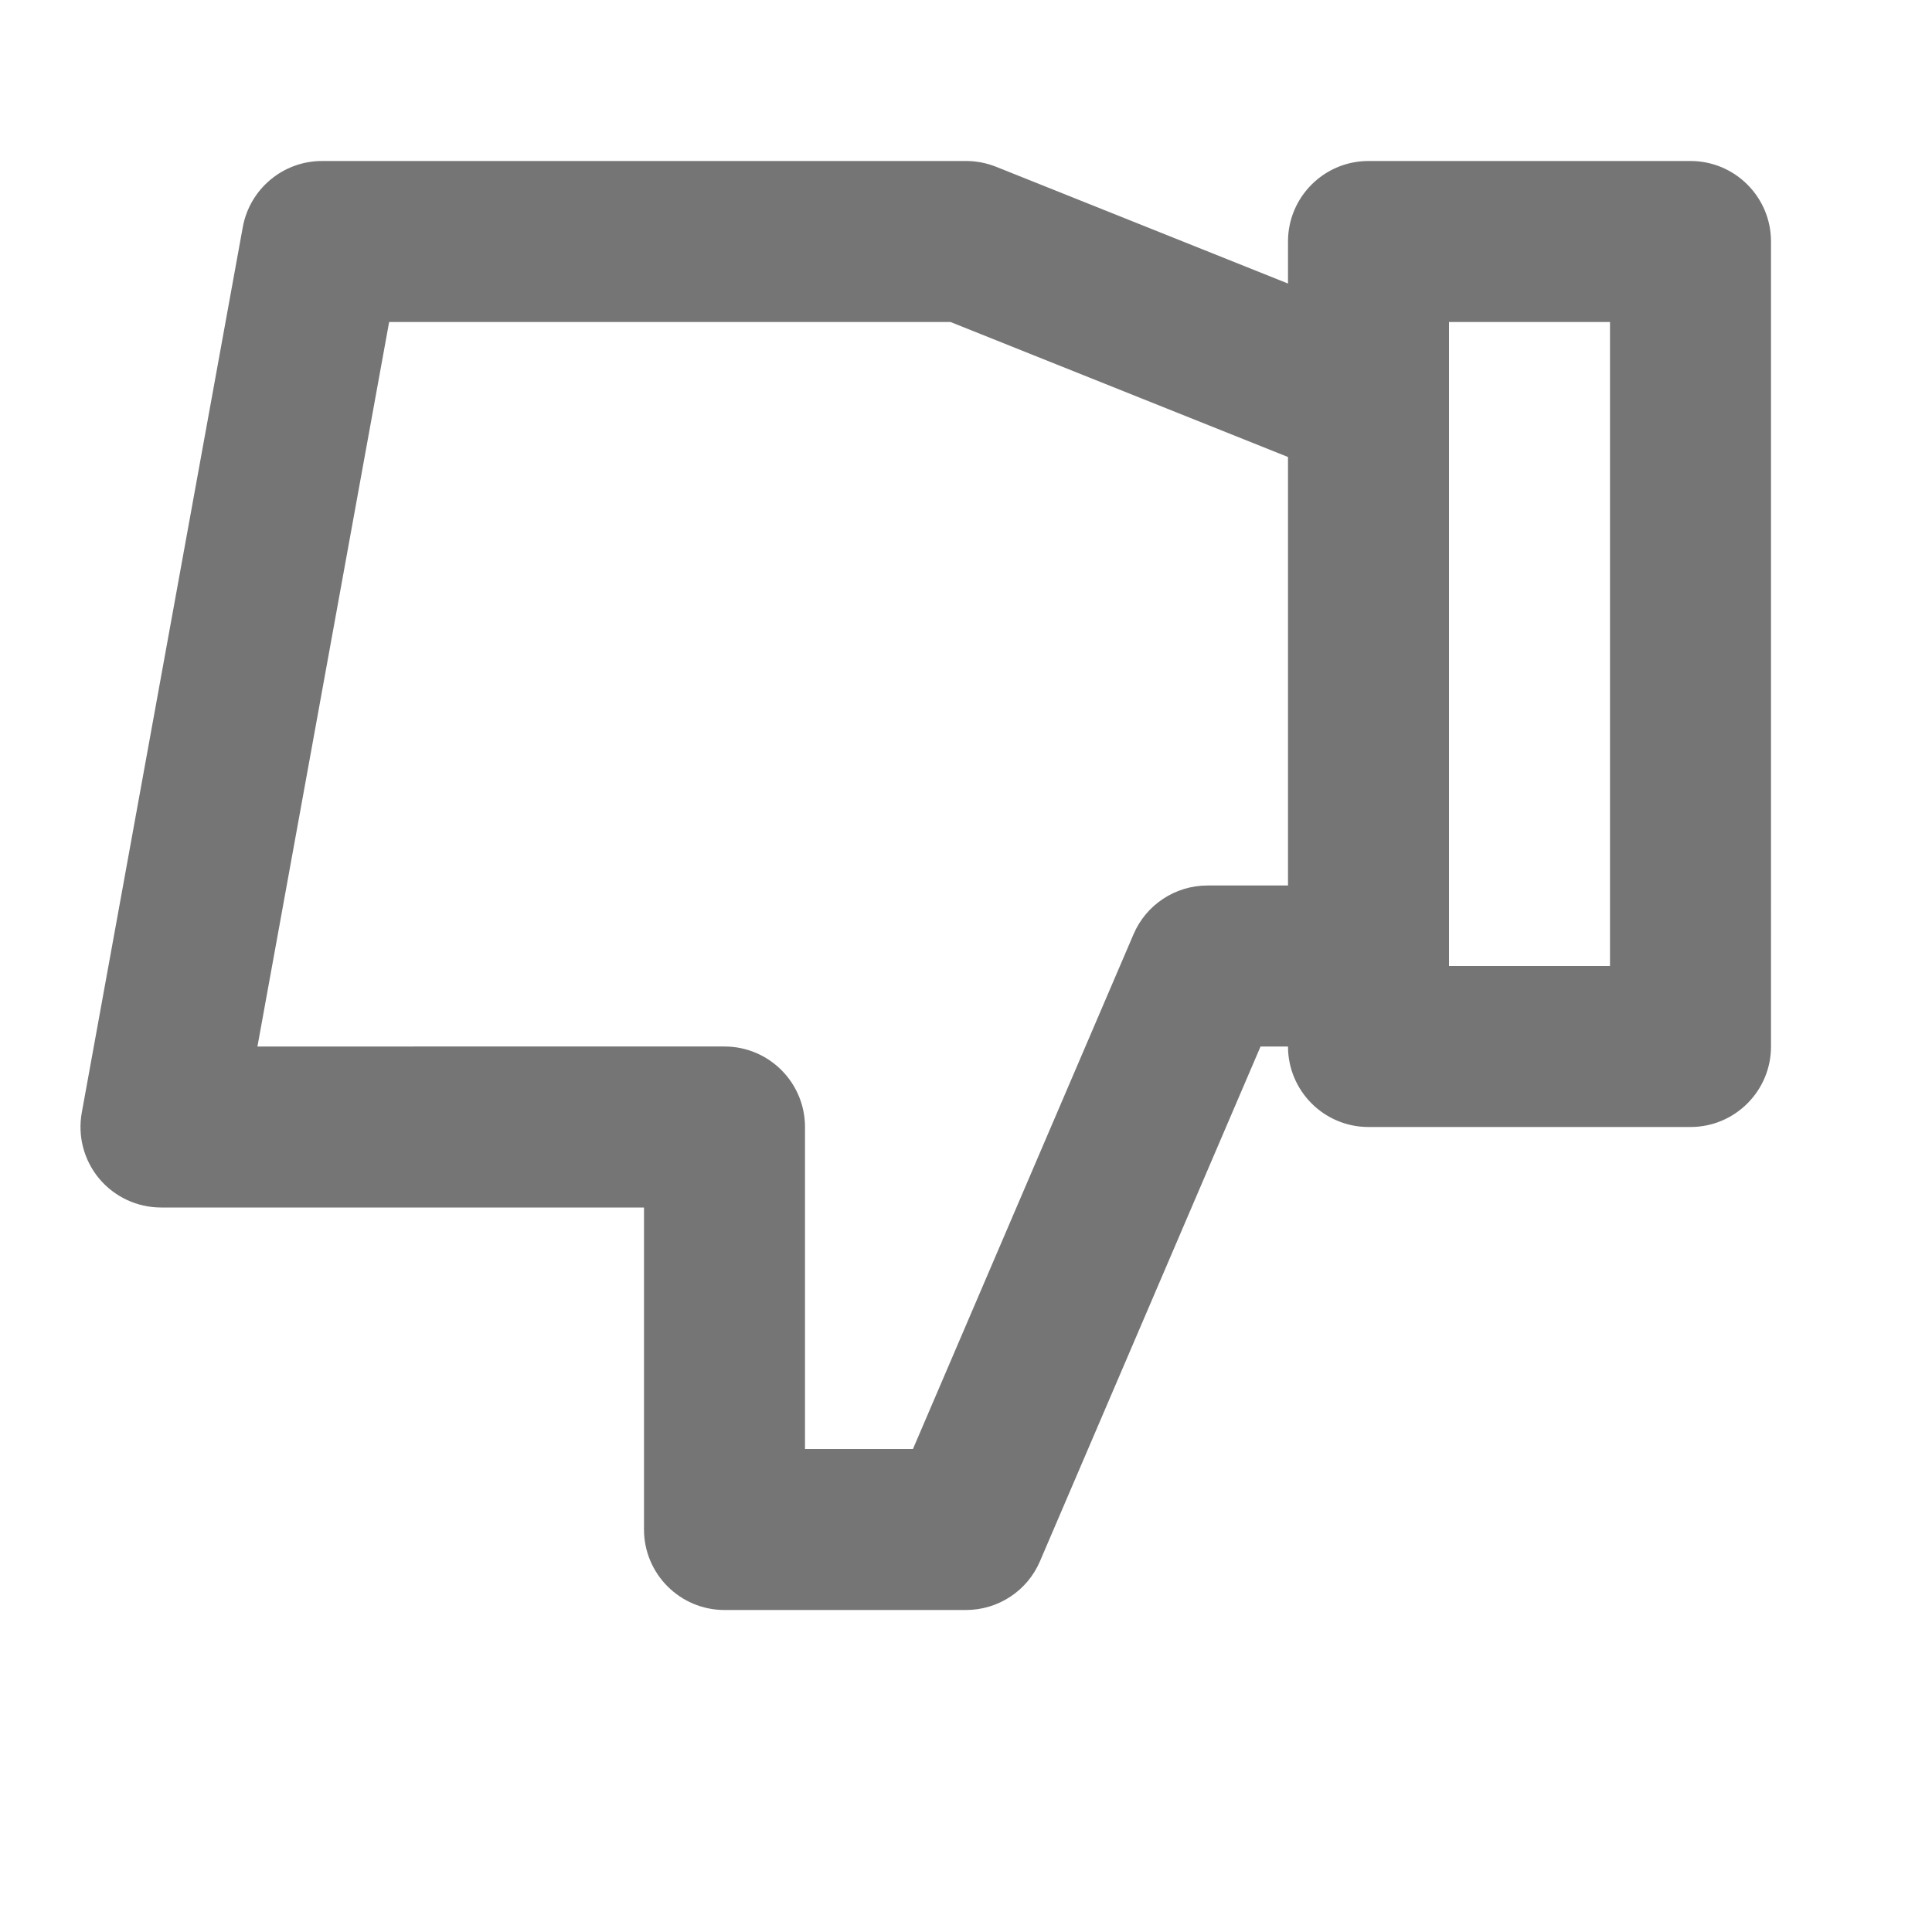 <?xml version="1.0" encoding="utf-8"?>
<!-- Generator: Adobe Illustrator 16.0.0, SVG Export Plug-In . SVG Version: 6.00 Build 0)  -->
<!DOCTYPE svg PUBLIC "-//W3C//DTD SVG 1.1//EN" "http://www.w3.org/Graphics/SVG/1.1/DTD/svg11.dtd">
<svg version="1.1" xmlns="http://www.w3.org/2000/svg" xmlns:xlink="http://www.w3.org/1999/xlink" x="0px" y="0px" width="24px"
	 height="24px" viewBox="0 0 24 24" enable-background="new 0 0 24 24" xml:space="preserve">
<g id="Frames-24px">
	<rect fill="none" width="24" height="24"/>
</g>
<g id="Outline">
	<path fill="#757575" d="M21,2h-4c-0.552,0-1,0.448-1,1v0.522l-3.628-1.451C12.253,2.024,12.127,2,12,2H4
		C3.517,2,3.103,2.346,3.016,2.821l-2,11c-0.053,0.292,0.026,0.592,0.216,0.82C1.422,14.868,1.704,15,2,15h6v4c0,0.552,0.448,1,1,1
		h3c0.4,0,0.762-0.238,0.919-0.606L15.659,13H16c0,0.552,0.448,1,1,1h4c0.552,0,1-0.448,1-1V3C22,2.448,21.552,2,21,2z M15,11
		c-0.4,0-0.762,0.238-0.919,0.606L11.341,18H10v-4c0-0.552-0.448-1-1-1H3.198l1.636-9h6.973L16,5.677V11H15z M20,12h-2V4h2V12z"/>
</g>
</svg>
